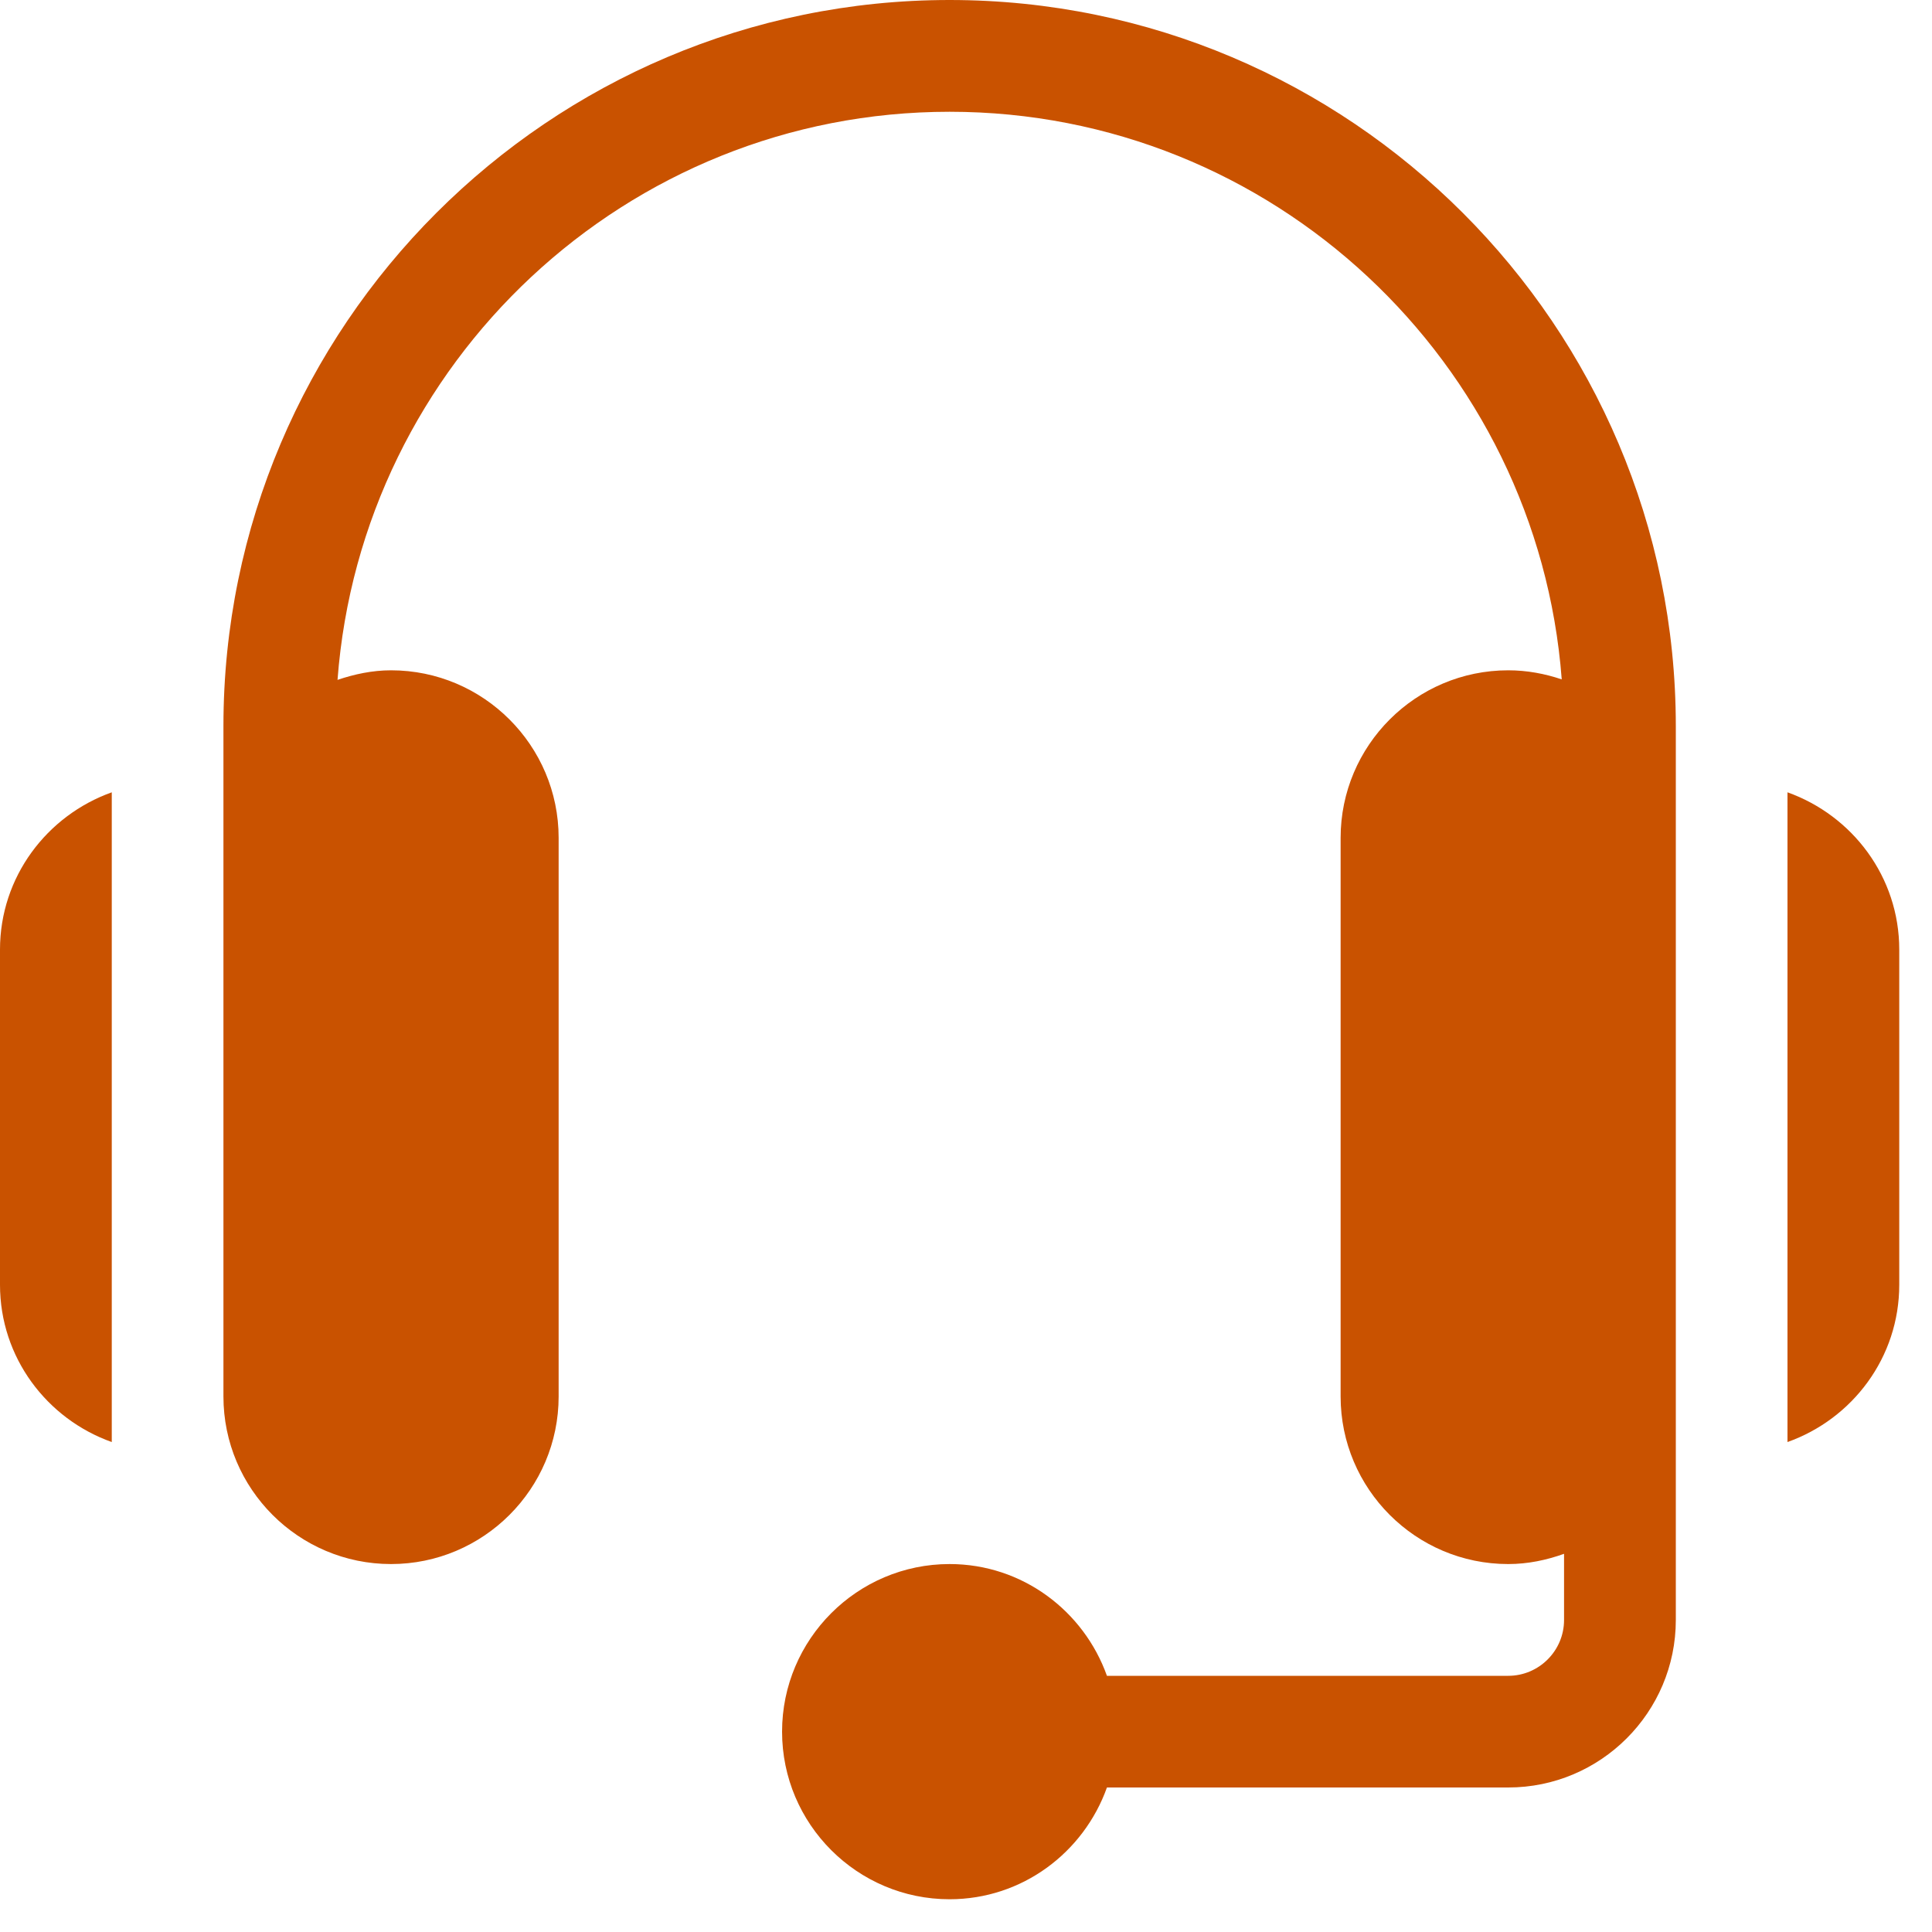 <?xml version="1.0" encoding="UTF-8"?>
<svg width="20px" height="20px" viewBox="0 0 20 20" version="1.1" xmlns="http://www.w3.org/2000/svg" xmlns:xlink="http://www.w3.org/1999/xlink">
    <!-- Generator: Sketch 63.1 (92452) - https://sketch.com -->
    <title>support</title>
    <desc>Created with Sketch.</desc>
    <g id="Symbols" stroke="none" stroke-width="1" fill="none" fill-rule="evenodd">
        <g id="menu-ubikare" transform="translate(-1057, -21)" fill="#C95200" fill-rule="nonzero">
            <g id="support" transform="translate(1057, 21)">
                <path d="M9.83,0 C5.685,0 2.313,3.372 2.313,7.517 L2.313,14.456 C2.313,15.413 3.091,16.191 4.048,16.191 C5.004,16.191 5.783,15.413 5.783,14.456 L5.783,8.674 C5.783,7.717 5.004,6.939 4.048,6.939 C3.853,6.939 3.669,6.979 3.494,7.038 C3.741,3.754 6.485,1.157 9.83,1.157 C13.174,1.157 15.918,3.752 16.167,7.033 C15.993,6.974 15.807,6.939 15.613,6.939 C14.656,6.939 13.878,7.717 13.878,8.674 L13.878,14.456 C13.878,15.413 14.656,16.191 15.613,16.191 C15.817,16.191 16.009,16.15 16.191,16.085 L16.191,16.77 C16.191,17.089 15.931,17.348 15.613,17.348 L11.459,17.348 C11.219,16.676 10.583,16.191 9.83,16.191 C8.874,16.191 8.096,16.97 8.096,17.926 C8.096,18.883 8.874,19.661 9.83,19.661 C10.583,19.661 11.219,19.176 11.459,18.504 L15.613,18.504 C16.57,18.504 17.348,17.726 17.348,16.77 C17.348,13.291 17.348,10.999 17.348,7.517 C17.348,3.372 13.975,0 9.83,0 L9.83,0 Z" id="Path"></path>
                <path d="M18.504,8.202 L18.504,14.928 C19.176,14.689 19.661,14.053 19.661,13.3 L19.661,9.83 C19.661,9.078 19.176,8.442 18.504,8.202 L18.504,8.202 Z" id="Path"></path>
                <path d="M0,9.83 L0,13.3 C0,14.053 0.485,14.689 1.157,14.928 L1.157,8.202 C0.485,8.442 0,9.078 0,9.83 Z" id="Path"></path>
            </g>
        </g>
    </g>
</svg>